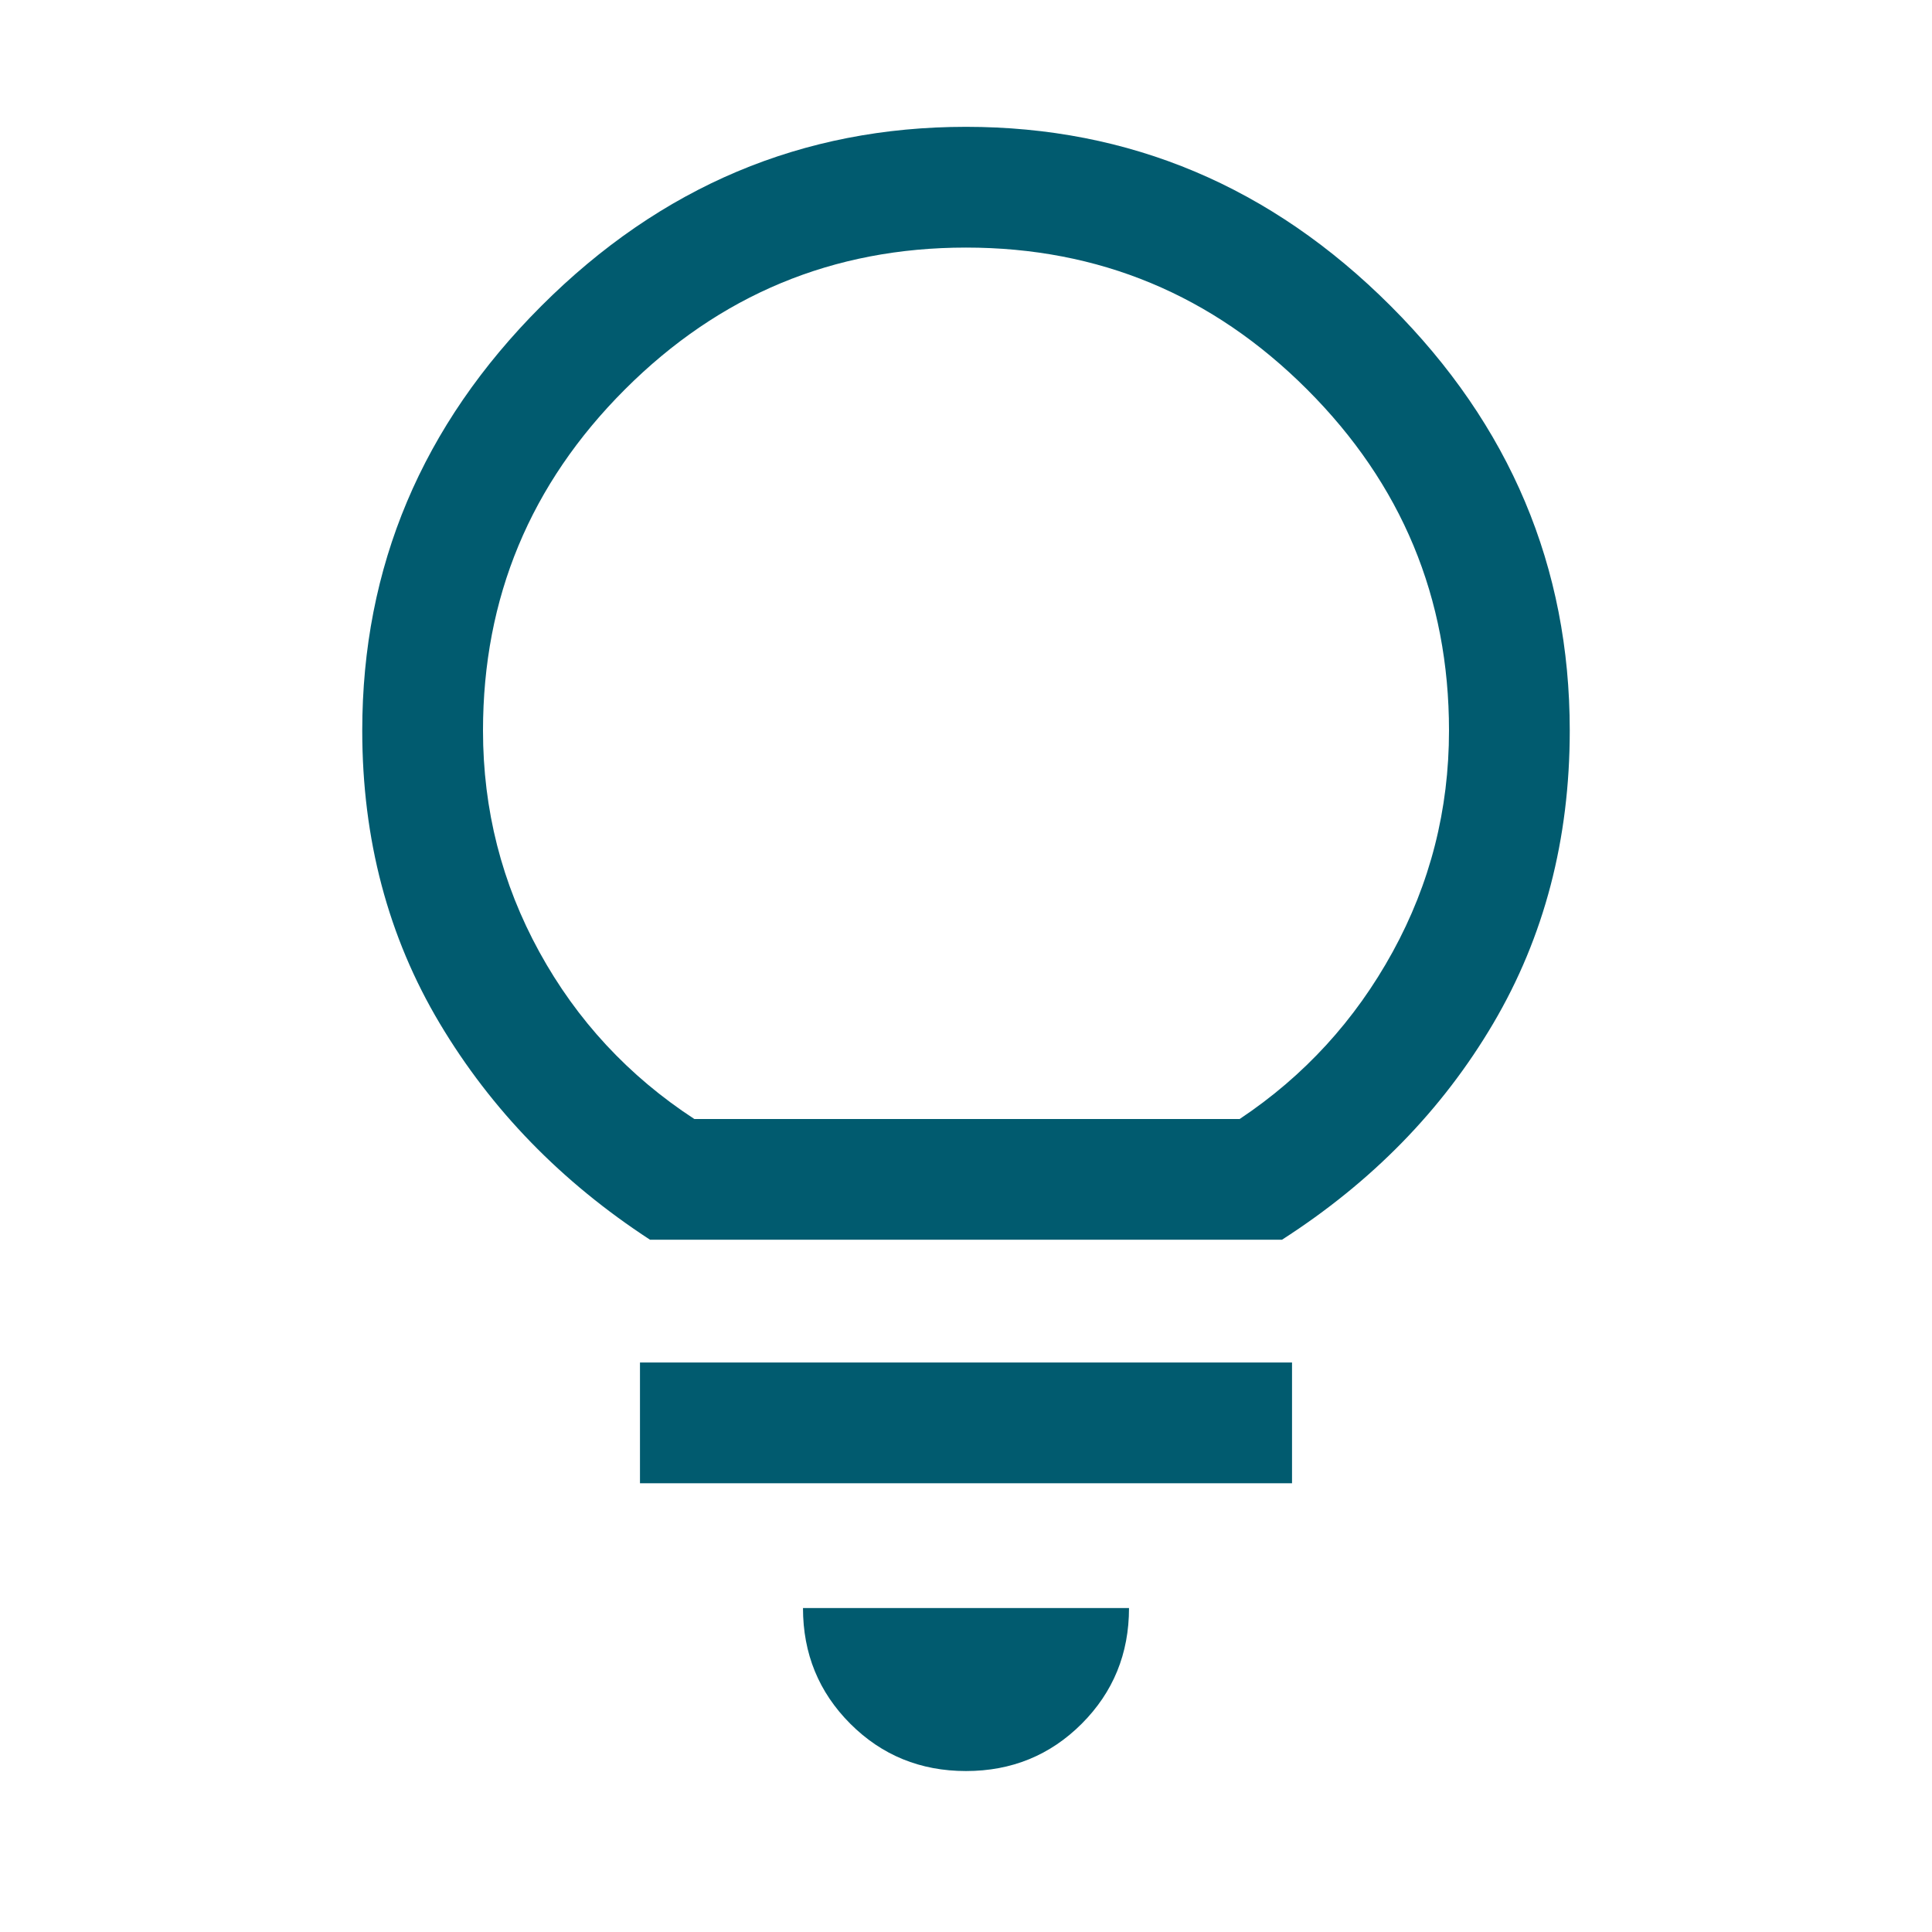 <svg width="48" height="48" viewBox="0 0 48 48" fill="none" xmlns="http://www.w3.org/2000/svg">
<mask id="mask0_149_2566" style="mask-type:alpha" maskUnits="userSpaceOnUse" x="0" y="0" width="48" height="49">
<rect y="0" width="48" height="48" fill="#D9D9D9"/>
</mask>
<g mask="url(#mask0_149_2566)">
<path d="M24 44.001C22.867 44.001 21.908 43.609 21.125 42.826C20.342 42.042 19.95 41.084 19.95 39.951H28.05C28.05 41.084 27.658 42.042 26.875 42.826C26.092 43.609 25.133 44.001 24 44.001ZM15.9 36.851V33.851H32.1V36.851H15.9ZM16.15 30.801C13.95 29.367 12.208 27.576 10.925 25.426C9.642 23.276 9 20.851 9 18.151C9 14.084 10.483 10.567 13.45 7.601C16.417 4.634 19.933 3.151 24 3.151C28.067 3.151 31.583 4.634 34.55 7.601C37.517 10.567 39 14.084 39 18.151C39 20.851 38.367 23.276 37.1 25.426C35.833 27.576 34.083 29.367 31.85 30.801H16.15ZM17.25 27.801H30.8C32.4 26.734 33.667 25.351 34.6 23.651C35.533 21.951 36 20.117 36 18.151C36 14.851 34.825 12.026 32.475 9.676C30.125 7.326 27.3 6.151 24 6.151C20.7 6.151 17.875 7.326 15.525 9.676C13.175 12.026 12 14.851 12 18.151C12 20.117 12.467 21.951 13.4 23.651C14.333 25.351 15.617 26.734 17.25 27.801Z" fill="#015B6F"/>
</g>
</svg>

